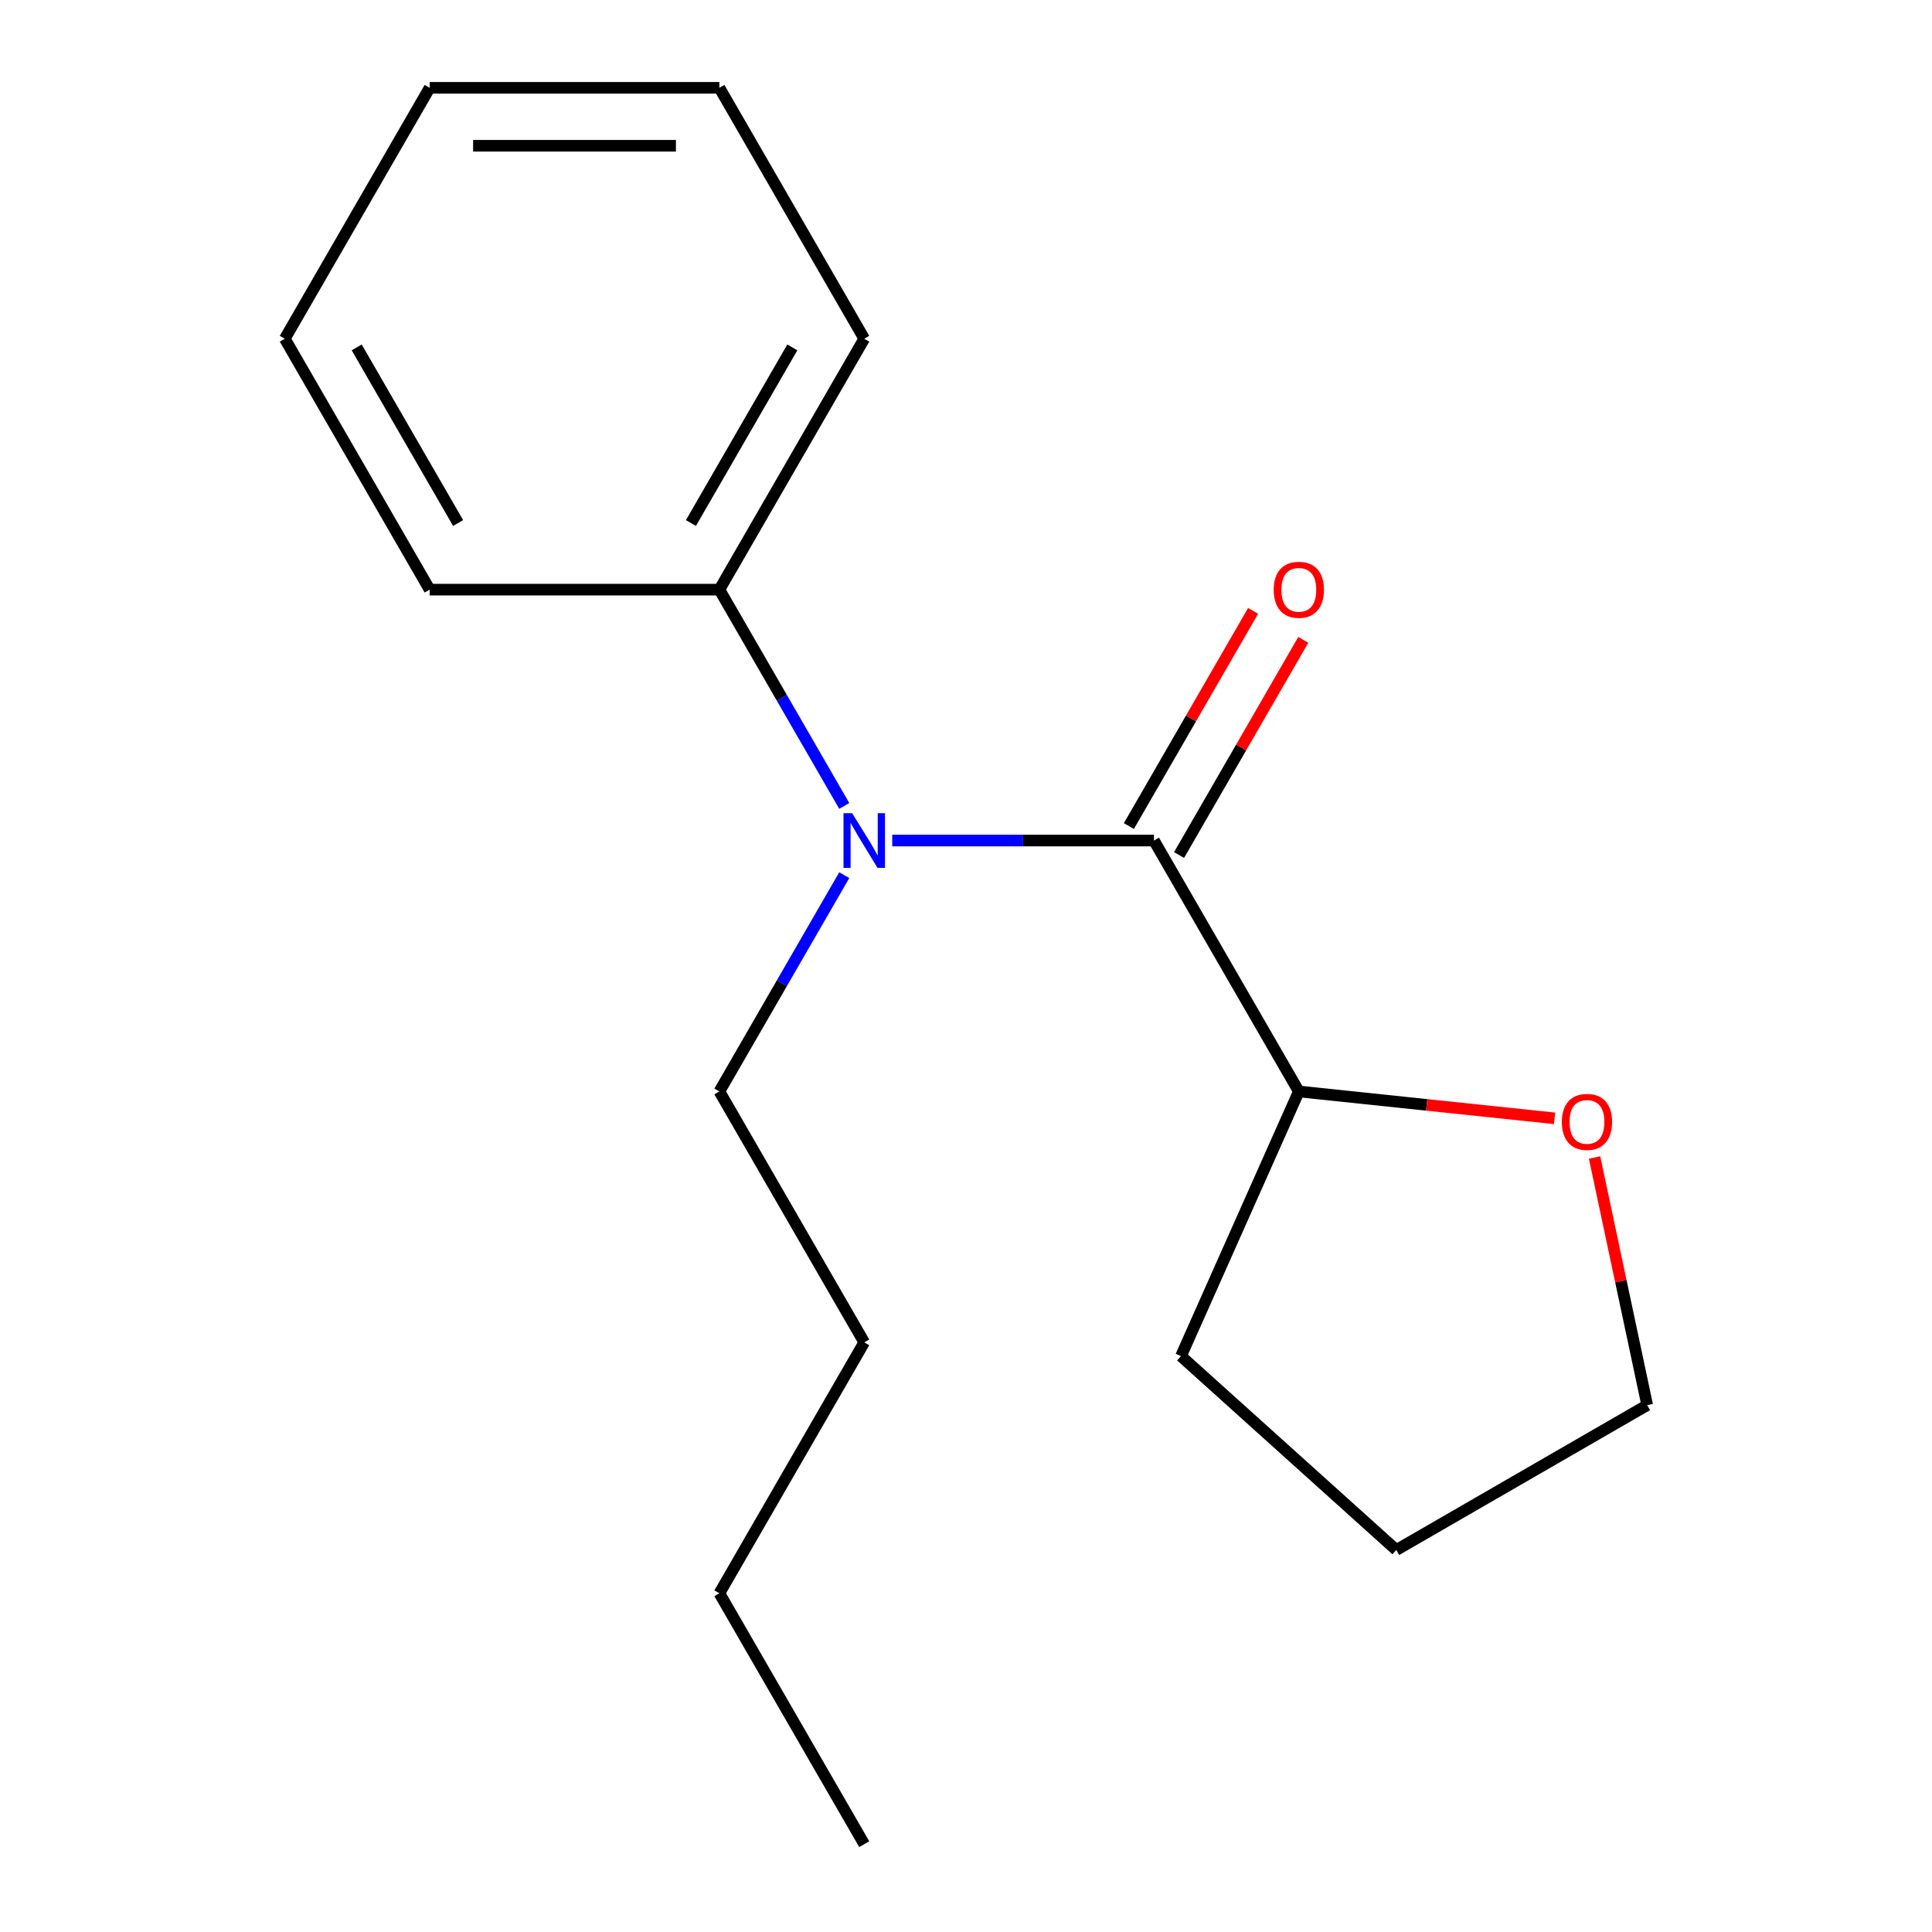 <?xml version='1.0' encoding='iso-8859-1'?>
<svg version='1.1' baseProfile='full'
              xmlns='http://www.w3.org/2000/svg'
                      xmlns:rdkit='http://www.rdkit.org/xml'
                      xmlns:xlink='http://www.w3.org/1999/xlink'
                  xml:space='preserve'
width='1000px' height='1000px' viewBox='0 0 1000 1000'>
<!-- END OF HEADER -->
<rect style='opacity:1.0;fill:#FFFFFF;stroke:none' width='1000' height='1000' x='0' y='0'> </rect>
<path class='bond-0' d='M 597.292,435.065 L 529.556,435.065' style='fill:none;fill-rule:evenodd;stroke:#000000;stroke-width:6px;stroke-linecap:butt;stroke-linejoin:miter;stroke-opacity:1' />
<path class='bond-0' d='M 529.556,435.065 L 461.82,435.065' style='fill:none;fill-rule:evenodd;stroke:#0000FF;stroke-width:6px;stroke-linecap:butt;stroke-linejoin:miter;stroke-opacity:1' />
<path class='bond-1' d='M 597.292,435.065 L 672.273,564.935' style='fill:none;fill-rule:evenodd;stroke:#000000;stroke-width:6px;stroke-linecap:butt;stroke-linejoin:miter;stroke-opacity:1' />
<path class='bond-2' d='M 610.279,442.563 L 642.426,386.882' style='fill:none;fill-rule:evenodd;stroke:#000000;stroke-width:6px;stroke-linecap:butt;stroke-linejoin:miter;stroke-opacity:1' />
<path class='bond-2' d='M 642.426,386.882 L 674.574,331.202' style='fill:none;fill-rule:evenodd;stroke:#FF0000;stroke-width:6px;stroke-linecap:butt;stroke-linejoin:miter;stroke-opacity:1' />
<path class='bond-2' d='M 584.305,427.567 L 616.452,371.886' style='fill:none;fill-rule:evenodd;stroke:#000000;stroke-width:6px;stroke-linecap:butt;stroke-linejoin:miter;stroke-opacity:1' />
<path class='bond-2' d='M 616.452,371.886 L 648.6,316.206' style='fill:none;fill-rule:evenodd;stroke:#FF0000;stroke-width:6px;stroke-linecap:butt;stroke-linejoin:miter;stroke-opacity:1' />
<path class='bond-3' d='M 436.991,417.156 L 404.671,361.175' style='fill:none;fill-rule:evenodd;stroke:#0000FF;stroke-width:6px;stroke-linecap:butt;stroke-linejoin:miter;stroke-opacity:1' />
<path class='bond-3' d='M 404.671,361.175 L 372.351,305.195' style='fill:none;fill-rule:evenodd;stroke:#000000;stroke-width:6px;stroke-linecap:butt;stroke-linejoin:miter;stroke-opacity:1' />
<path class='bond-5' d='M 436.991,452.974 L 404.671,508.955' style='fill:none;fill-rule:evenodd;stroke:#0000FF;stroke-width:6px;stroke-linecap:butt;stroke-linejoin:miter;stroke-opacity:1' />
<path class='bond-5' d='M 404.671,508.955 L 372.351,564.935' style='fill:none;fill-rule:evenodd;stroke:#000000;stroke-width:6px;stroke-linecap:butt;stroke-linejoin:miter;stroke-opacity:1' />
<path class='bond-4' d='M 672.273,564.935 L 738.468,571.892' style='fill:none;fill-rule:evenodd;stroke:#000000;stroke-width:6px;stroke-linecap:butt;stroke-linejoin:miter;stroke-opacity:1' />
<path class='bond-4' d='M 738.468,571.892 L 804.663,578.85' style='fill:none;fill-rule:evenodd;stroke:#FF0000;stroke-width:6px;stroke-linecap:butt;stroke-linejoin:miter;stroke-opacity:1' />
<path class='bond-9' d='M 672.273,564.935 L 611.278,701.931' style='fill:none;fill-rule:evenodd;stroke:#000000;stroke-width:6px;stroke-linecap:butt;stroke-linejoin:miter;stroke-opacity:1' />
<path class='bond-7' d='M 372.351,305.195 L 447.331,175.325' style='fill:none;fill-rule:evenodd;stroke:#000000;stroke-width:6px;stroke-linecap:butt;stroke-linejoin:miter;stroke-opacity:1' />
<path class='bond-7' d='M 357.624,270.718 L 410.11,179.809' style='fill:none;fill-rule:evenodd;stroke:#000000;stroke-width:6px;stroke-linecap:butt;stroke-linejoin:miter;stroke-opacity:1' />
<path class='bond-8' d='M 372.351,305.195 L 222.389,305.195' style='fill:none;fill-rule:evenodd;stroke:#000000;stroke-width:6px;stroke-linecap:butt;stroke-linejoin:miter;stroke-opacity:1' />
<path class='bond-6' d='M 825.347,599.119 L 838.969,663.207' style='fill:none;fill-rule:evenodd;stroke:#FF0000;stroke-width:6px;stroke-linecap:butt;stroke-linejoin:miter;stroke-opacity:1' />
<path class='bond-6' d='M 838.969,663.207 L 852.591,727.294' style='fill:none;fill-rule:evenodd;stroke:#000000;stroke-width:6px;stroke-linecap:butt;stroke-linejoin:miter;stroke-opacity:1' />
<path class='bond-10' d='M 372.351,564.935 L 447.331,694.805' style='fill:none;fill-rule:evenodd;stroke:#000000;stroke-width:6px;stroke-linecap:butt;stroke-linejoin:miter;stroke-opacity:1' />
<path class='bond-17' d='M 852.591,727.294 L 722.721,802.275' style='fill:none;fill-rule:evenodd;stroke:#000000;stroke-width:6px;stroke-linecap:butt;stroke-linejoin:miter;stroke-opacity:1' />
<path class='bond-14' d='M 447.331,175.325 L 372.351,45.455' style='fill:none;fill-rule:evenodd;stroke:#000000;stroke-width:6px;stroke-linecap:butt;stroke-linejoin:miter;stroke-opacity:1' />
<path class='bond-15' d='M 222.389,305.195 L 147.409,175.325' style='fill:none;fill-rule:evenodd;stroke:#000000;stroke-width:6px;stroke-linecap:butt;stroke-linejoin:miter;stroke-opacity:1' />
<path class='bond-15' d='M 237.116,270.718 L 184.63,179.809' style='fill:none;fill-rule:evenodd;stroke:#000000;stroke-width:6px;stroke-linecap:butt;stroke-linejoin:miter;stroke-opacity:1' />
<path class='bond-12' d='M 611.278,701.931 L 722.721,802.275' style='fill:none;fill-rule:evenodd;stroke:#000000;stroke-width:6px;stroke-linecap:butt;stroke-linejoin:miter;stroke-opacity:1' />
<path class='bond-11' d='M 447.331,694.805 L 372.351,824.675' style='fill:none;fill-rule:evenodd;stroke:#000000;stroke-width:6px;stroke-linecap:butt;stroke-linejoin:miter;stroke-opacity:1' />
<path class='bond-13' d='M 372.351,824.675 L 447.331,954.545' style='fill:none;fill-rule:evenodd;stroke:#000000;stroke-width:6px;stroke-linecap:butt;stroke-linejoin:miter;stroke-opacity:1' />
<path class='bond-18' d='M 372.351,45.455 L 222.389,45.455' style='fill:none;fill-rule:evenodd;stroke:#000000;stroke-width:6px;stroke-linecap:butt;stroke-linejoin:miter;stroke-opacity:1' />
<path class='bond-18' d='M 349.856,75.447 L 244.884,75.447' style='fill:none;fill-rule:evenodd;stroke:#000000;stroke-width:6px;stroke-linecap:butt;stroke-linejoin:miter;stroke-opacity:1' />
<path class='bond-16' d='M 147.409,175.325 L 222.389,45.455' style='fill:none;fill-rule:evenodd;stroke:#000000;stroke-width:6px;stroke-linecap:butt;stroke-linejoin:miter;stroke-opacity:1' />
<path  class='atom-1' d='M 441.071 420.905
L 450.351 435.905
Q 451.271 437.385, 452.751 440.065
Q 454.231 442.745, 454.311 442.905
L 454.311 420.905
L 458.071 420.905
L 458.071 449.225
L 454.191 449.225
L 444.231 432.825
Q 443.071 430.905, 441.831 428.705
Q 440.631 426.505, 440.271 425.825
L 440.271 449.225
L 436.591 449.225
L 436.591 420.905
L 441.071 420.905
' fill='#0000FF'/>
<path  class='atom-3' d='M 659.273 305.275
Q 659.273 298.475, 662.633 294.675
Q 665.993 290.875, 672.273 290.875
Q 678.553 290.875, 681.913 294.675
Q 685.273 298.475, 685.273 305.275
Q 685.273 312.155, 681.873 316.075
Q 678.473 319.955, 672.273 319.955
Q 666.033 319.955, 662.633 316.075
Q 659.273 312.195, 659.273 305.275
M 672.273 316.755
Q 676.593 316.755, 678.913 313.875
Q 681.273 310.955, 681.273 305.275
Q 681.273 299.715, 678.913 296.915
Q 676.593 294.075, 672.273 294.075
Q 667.953 294.075, 665.593 296.875
Q 663.273 299.675, 663.273 305.275
Q 663.273 310.995, 665.593 313.875
Q 667.953 316.755, 672.273 316.755
' fill='#FF0000'/>
<path  class='atom-5' d='M 808.412 580.69
Q 808.412 573.89, 811.772 570.09
Q 815.132 566.29, 821.412 566.29
Q 827.692 566.29, 831.052 570.09
Q 834.412 573.89, 834.412 580.69
Q 834.412 587.57, 831.012 591.49
Q 827.612 595.37, 821.412 595.37
Q 815.172 595.37, 811.772 591.49
Q 808.412 587.61, 808.412 580.69
M 821.412 592.17
Q 825.732 592.17, 828.052 589.29
Q 830.412 586.37, 830.412 580.69
Q 830.412 575.13, 828.052 572.33
Q 825.732 569.49, 821.412 569.49
Q 817.092 569.49, 814.732 572.29
Q 812.412 575.09, 812.412 580.69
Q 812.412 586.41, 814.732 589.29
Q 817.092 592.17, 821.412 592.17
' fill='#FF0000'/>
</svg>
